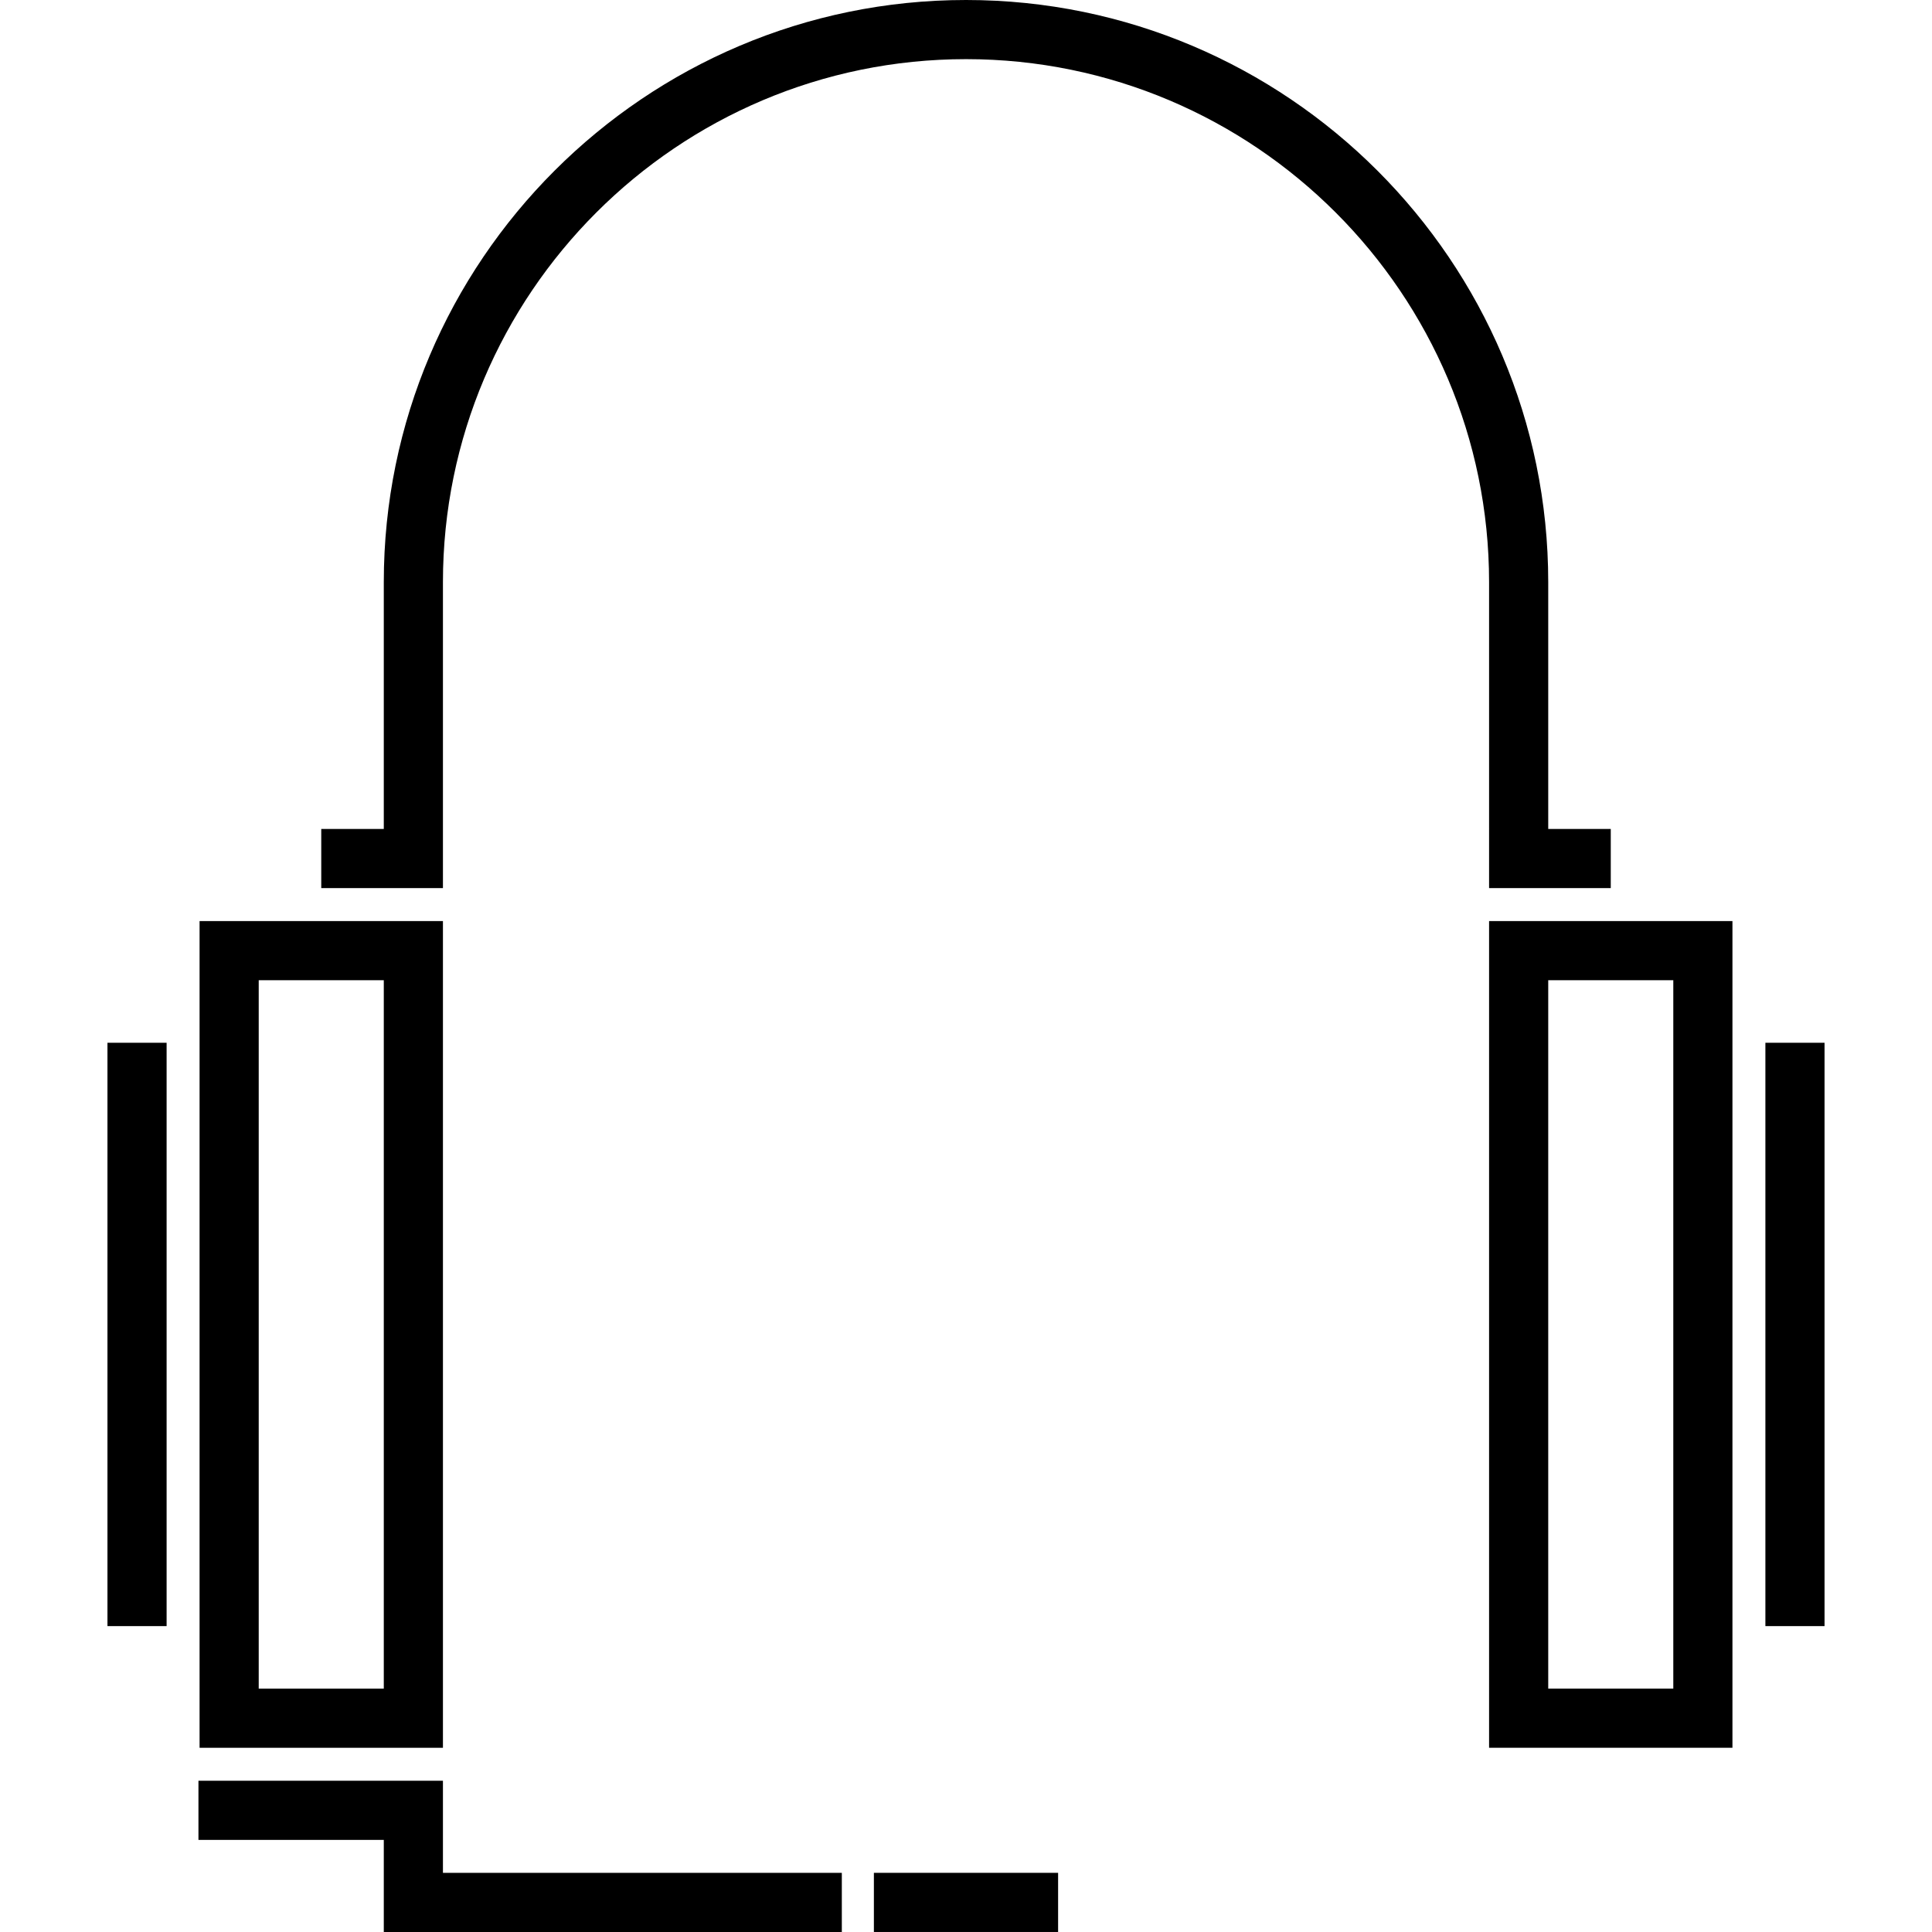 <?xml version="1.0" encoding="iso-8859-1"?>
<!-- Uploaded to: SVG Repo, www.svgrepo.com, Generator: SVG Repo Mixer Tools -->
<svg fill="#000000" version="1.1" id="Layer_1" xmlns="http://www.w3.org/2000/svg" xmlns:xlink="http://www.w3.org/1999/xlink" 
	 viewBox="0 0 512 512" xml:space="preserve">
<g>
	<g>
		<g>
			<path d="M117.383,244.094H52.889v219.087h64.495V244.094z M101.709,447.507H68.563V259.769h33.146V447.507z"/>
			<rect x="28.478" y="276.343" width="15.675" height="154.593"/>
			<path d="M394.622,235.359h32.247v-15.675h-16.572v-65.391C410.297,69.216,341.08,0,256.002,0S101.709,69.216,101.709,154.293
				v65.391H85.135v15.675h32.248v-81.066c0-76.435,62.183-138.619,138.619-138.619s138.619,62.184,138.619,138.619L394.622,235.359
				L394.622,235.359z"/>
			<path d="M394.622,463.182h64.494V244.094h-64.494V463.182z M410.297,259.769h33.144v187.738h-33.144V259.769z"/>
			<rect x="467.847" y="276.343" width="15.675" height="154.593"/>
			<polygon points="117.383,471.916 52.59,471.916 52.59,487.591 101.709,487.591 101.709,512 223.092,512 223.092,496.325 
				117.383,496.325 			"/>
			<rect x="231.589" y="496.32" width="48.82" height="15.675"/>
		</g>
	</g>
</g>
</svg>